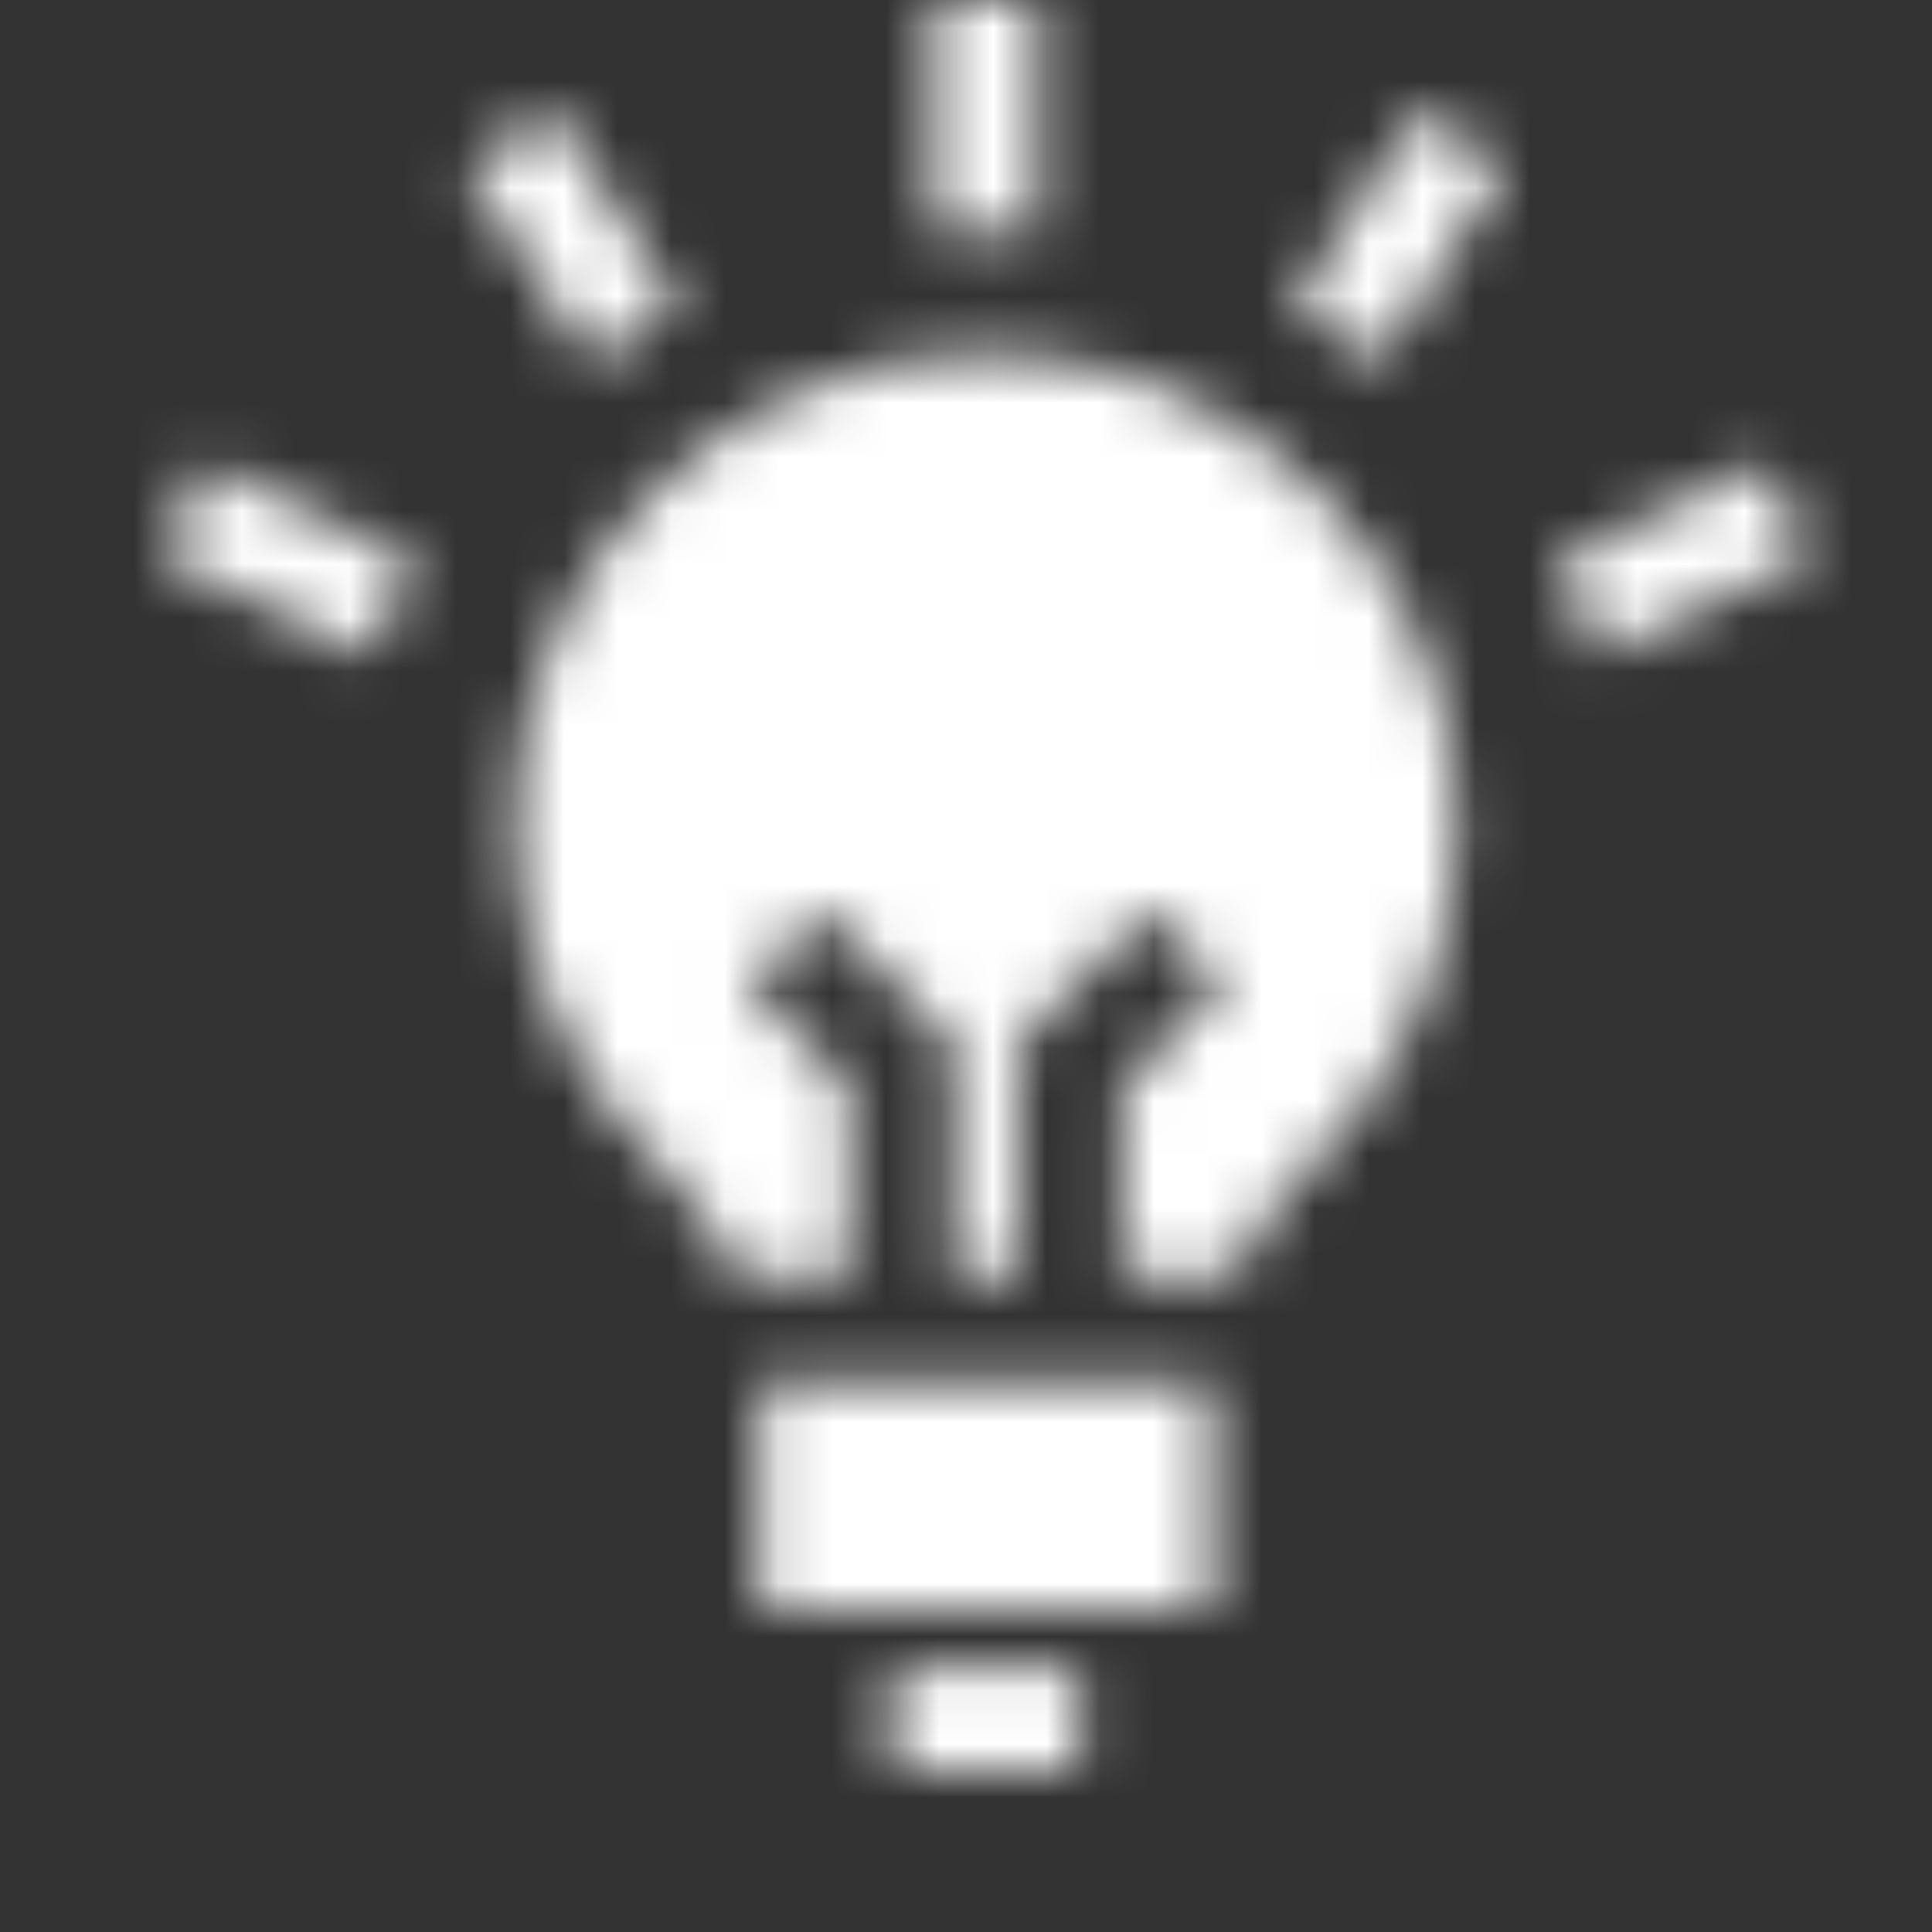 <svg width="36" height="36" viewBox="0 0 36 36" fill="none" xmlns="http://www.w3.org/2000/svg">
<rect x="0" y="0" width="36" height="36" fill="#333333" stroke="none"/>
<mask id="mask0" mask-type="alpha" maskUnits="userSpaceOnUse" x="3" y="0" width="31" height="33">
<path fill-rule="evenodd" clip-rule="evenodd" d="M19.337 0H17.404V4.331H19.337V0ZM20.117 31.066H16.627V33H20.117V31.066ZM24.105 5.711L26.429 2.057L28.06 3.094L25.737 6.749L24.105 5.711ZM32.923 8.623L29.002 10.46L29.823 12.211L33.744 10.374L32.923 8.623ZM8.683 3.095L10.315 2.057L12.639 5.712L11.007 6.749L8.683 3.095ZM3.82 8.624L3 10.375L6.921 12.212L7.742 10.461L3.82 8.624ZM24.537 9.114C22.85 7.451 20.617 6.554 18.244 6.587C15.963 6.619 13.81 7.529 12.182 9.149C10.553 10.77 9.632 12.918 9.589 15.199C9.542 17.652 10.484 19.947 12.24 21.659C12.877 22.28 13.389 23.002 13.755 23.788H15.828V20.235L13.938 18.321L15.314 16.962L17.761 19.441V23.788H18.98V19.441L21.428 16.962L22.804 18.321L20.914 20.235V23.788H22.982C23.342 23.005 23.845 22.293 24.469 21.689C26.201 20.019 27.154 17.774 27.154 15.369C27.154 12.999 26.225 10.778 24.537 9.114ZM22.584 25.722H14.157V30.033H22.584V25.722Z" fill="white"/>
</mask>
<g mask="url(#mask0)">
<rect width="36" height="36" fill="white"/>
</g>
</svg>

